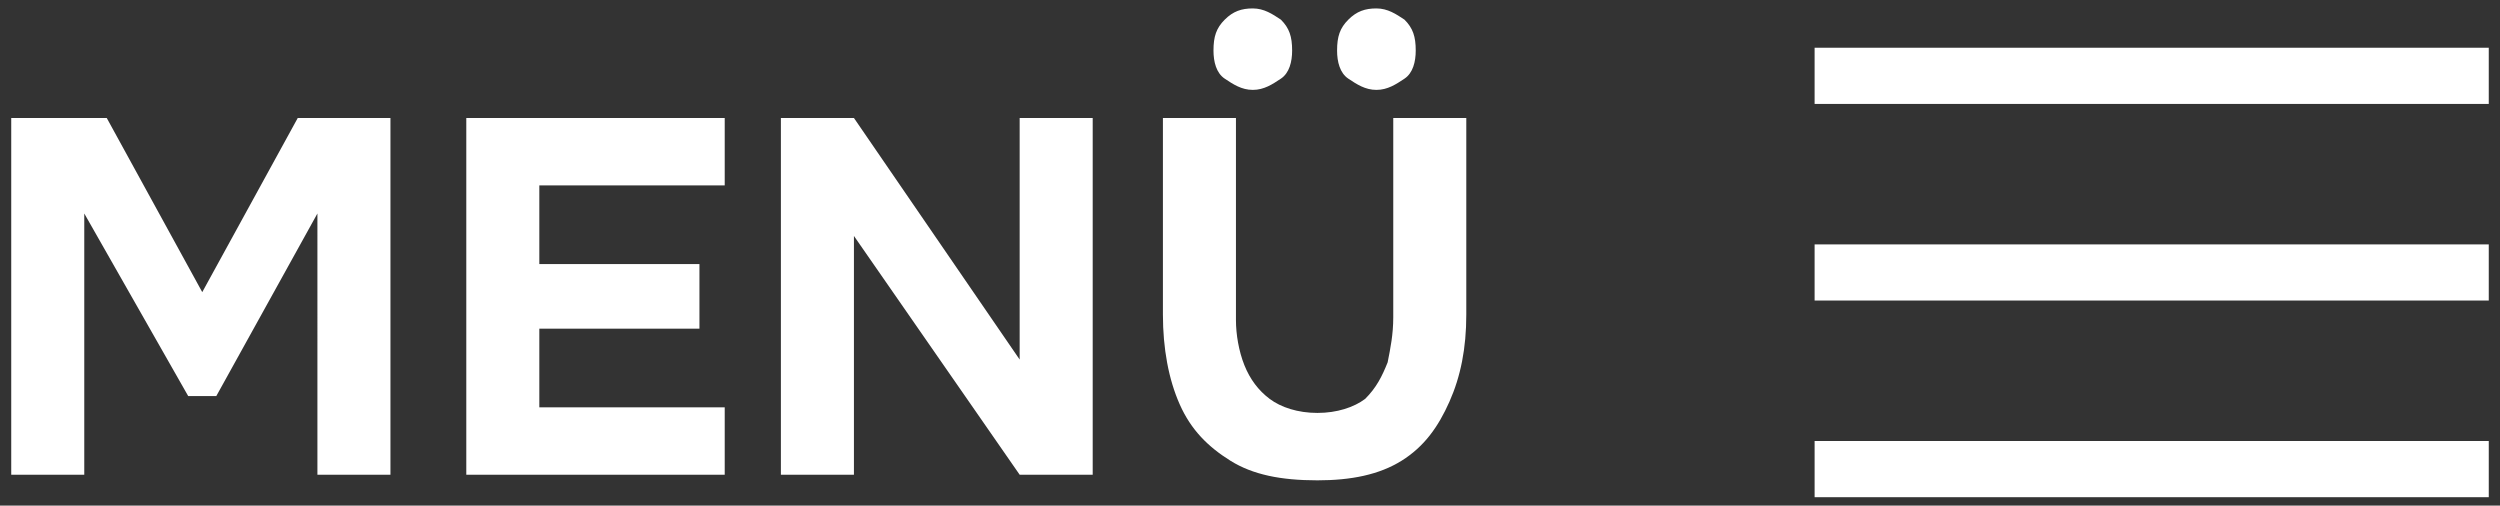 <?xml version="1.0" encoding="utf-8"?>
<!-- Generator: Adobe Illustrator 27.9.2, SVG Export Plug-In . SVG Version: 6.00 Build 0)  -->
<svg version="1.1" id="Ebene_1" xmlns="http://www.w3.org/2000/svg" xmlns:xlink="http://www.w3.org/1999/xlink" x="0px" y="0px"
	 viewBox="0 0 89 18" style="enable-background:new 0 0 89 18;" xml:space="preserve">
<rect x="0" y="0" width="89" height="18" fill="#333333" stroke="none"/>
<style type="text/css">
	.st0{fill:#FFFFFF;}
</style>
<g>
	<g>
		<path class="st0" d="M11.3,16.9h2.6V4.2h-3.3l-3.4,6.2L3.8,4.2H0.4v12.7H3V7.6l3.7,6.5h1l3.6-6.5C11.3,7.6,11.3,16.9,11.3,16.9z
			 M16.6,16.9h9.2v-2.4h-6.6v-2.8h5.7V9.4h-5.7V6.6h6.6V4.2h-9.2C16.6,4.2,16.6,16.9,16.6,16.9z M36.3,16.9h2.6V4.2h-2.6v8.6
			l-5.9-8.6h-2.6v12.7h2.6V8.4L36.3,16.9z M45.6,2.8c0.3-0.2,0.4-0.6,0.4-1c0-0.5-0.1-0.8-0.4-1.1c-0.3-0.2-0.6-0.4-1-0.4
			s-0.7,0.1-1,0.4s-0.4,0.6-0.4,1.1c0,0.4,0.1,0.8,0.4,1c0.3,0.2,0.6,0.4,1,0.4S45.3,3,45.6,2.8 M50,2.8c0.3-0.2,0.4-0.6,0.4-1
			c0-0.5-0.1-0.8-0.4-1.1c-0.3-0.2-0.6-0.4-1-0.4s-0.7,0.1-1,0.4s-0.4,0.6-0.4,1.1c0,0.4,0.1,0.8,0.4,1s0.6,0.4,1,0.4S49.7,3,50,2.8
			 M51.6,14.3c0.4-0.9,0.6-1.9,0.6-3.1v-7h-2.6v7.1c0,0.6-0.1,1.1-0.2,1.6c-0.2,0.5-0.4,0.9-0.8,1.3c-0.4,0.3-1,0.5-1.7,0.5
			s-1.3-0.2-1.7-0.5s-0.7-0.7-0.9-1.2S44,11.9,44,11.4V4.2h-2.6v7c0,1.2,0.2,2.3,0.6,3.2c0.4,0.9,1,1.5,1.8,2s1.8,0.7,3.1,0.7
			c1.2,0,2.2-0.2,3-0.7S51.2,15.2,51.6,14.3 M64.6,3.7h24v-2h-24V3.7z M64.6,10.7h24v-2h-24V10.7z M88.6,15.7h-24v2h24V15.7z"/>
	</g>
</g>
</svg>
